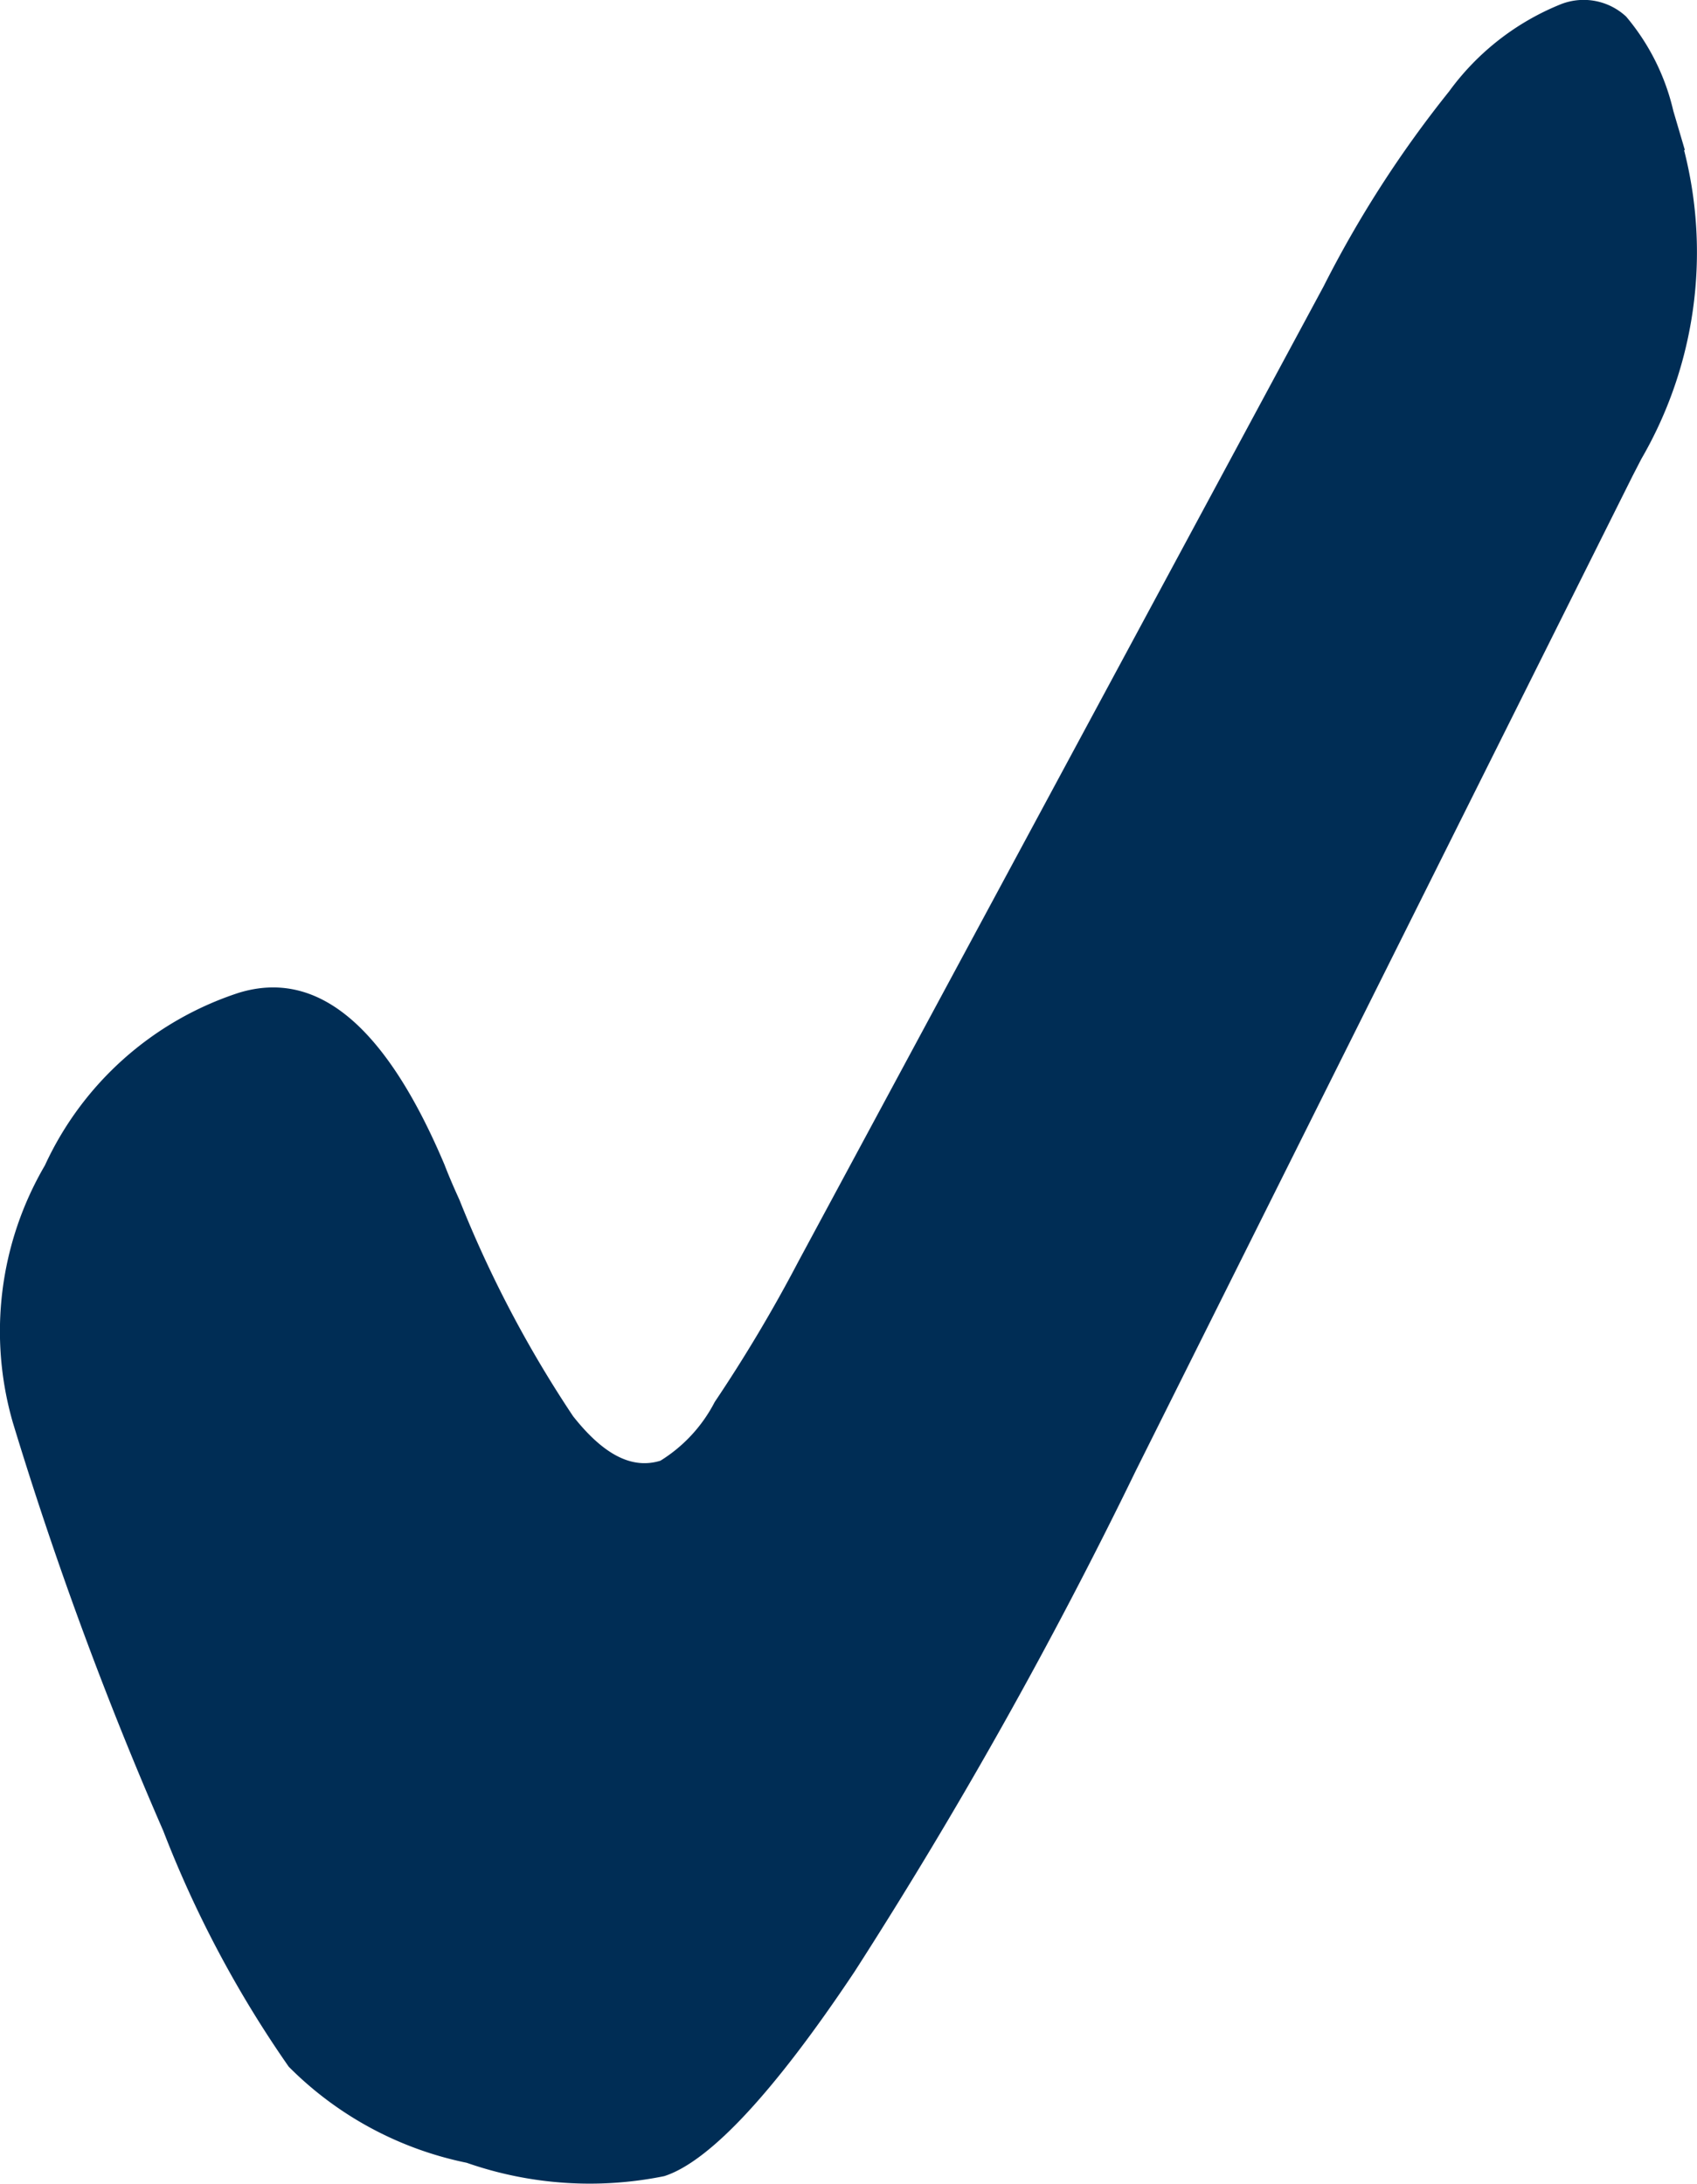 <svg xmlns="http://www.w3.org/2000/svg" width="19.425" height="25" viewBox="0 0 19.425 25">
  <g id="check_table_-_green_800" data-name="check table - green 800" transform="translate(-1089 -2791)">
    <g id="Ebene_1" data-name="Ebene 1" transform="translate(1088.994 2790.998)">
      <g id="checkbox-check-brand900" transform="translate(0.005 0.002)">
        <path id="Pfad_8715" data-name="Pfad 8715" d="M19.283,1.721a4.715,4.715,0,0,1-.489,3.535l-.1.194L13.008,16.838a55.447,55.447,0,0,1-3.219,5.735c-.937,1.406-1.671,2.18-2.18,2.343a4.275,4.275,0,0,1-2.261-.153,4,4,0,0,1-2.037-1.1,12.731,12.731,0,0,1-1.436-2.7A42.871,42.871,0,0,1,.153,16.288a3.763,3.763,0,0,1,.367-2.944A3.708,3.708,0,0,1,2.74,11.368c.9-.275,1.681.377,2.353,1.966.071.183.132.316.173.407a13.352,13.352,0,0,0,1.3,2.475c.346.438.672.611,1,.509a1.716,1.716,0,0,0,.621-.672,17.167,17.167,0,0,0,.958-1.609L15.157,3.28a12.814,12.814,0,0,1,1.436-2.231,2.942,2.942,0,0,1,1.283-1,.714.714,0,0,1,.744.143,2.575,2.575,0,0,1,.54,1.08l.132.448Z" transform="translate(-0.005 -0.002)" fill="#002d55"/>
      </g>
    </g>
  </g>
</svg>

